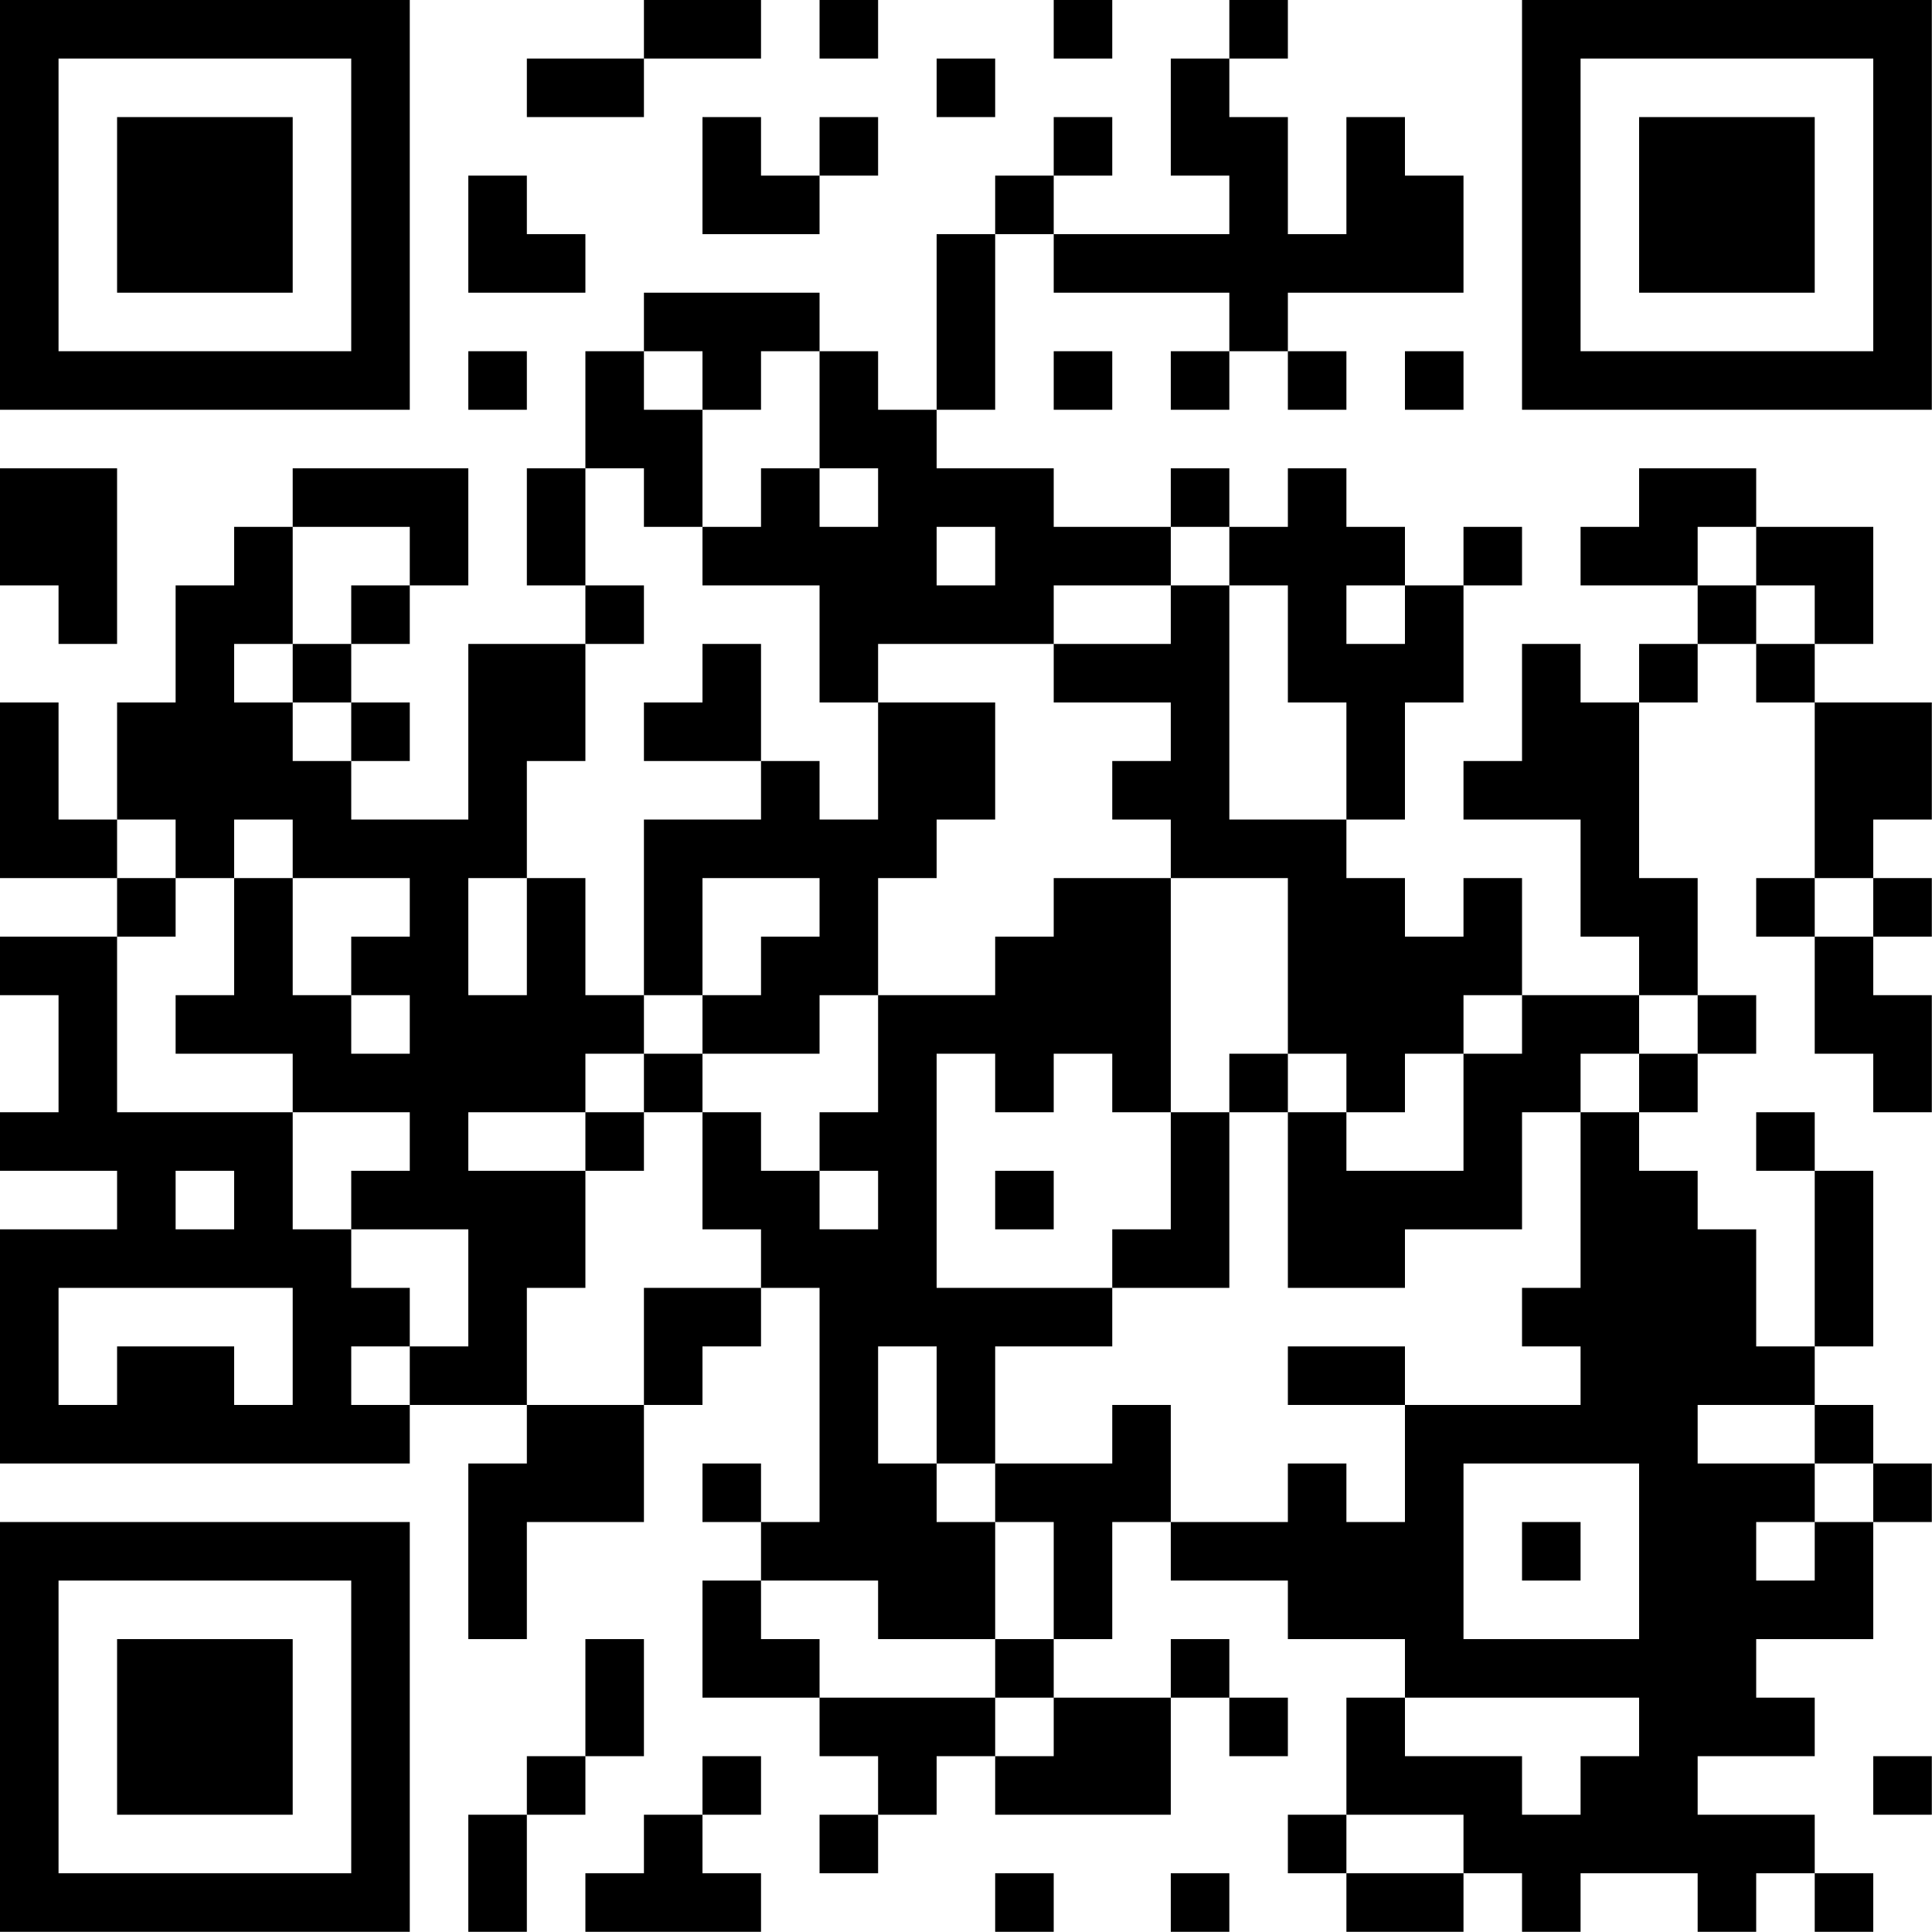 <?xml version="1.0" encoding="UTF-8"?>
<svg xmlns="http://www.w3.org/2000/svg" version="1.1" width="100" height="100" viewBox="0 0 100 100"><rect x="0" y="0" width="100" height="100" fill="#ffffff"/><g transform="scale(3.03)"><g transform="translate(0,0)"><path fill-rule="evenodd" d="M11 0L11 1L9 1L9 2L11 2L11 1L13 1L13 0ZM14 0L14 1L15 1L15 0ZM18 0L18 1L19 1L19 0ZM21 0L21 1L20 1L20 3L21 3L21 4L18 4L18 3L19 3L19 2L18 2L18 3L17 3L17 4L16 4L16 7L15 7L15 6L14 6L14 5L11 5L11 6L10 6L10 8L9 8L9 10L10 10L10 11L8 11L8 14L6 14L6 13L7 13L7 12L6 12L6 11L7 11L7 10L8 10L8 8L5 8L5 9L4 9L4 10L3 10L3 12L2 12L2 14L1 14L1 12L0 12L0 15L2 15L2 16L0 16L0 17L1 17L1 19L0 19L0 20L2 20L2 21L0 21L0 25L7 25L7 24L9 24L9 25L8 25L8 28L9 28L9 26L11 26L11 24L12 24L12 23L13 23L13 22L14 22L14 26L13 26L13 25L12 25L12 26L13 26L13 27L12 27L12 29L14 29L14 30L15 30L15 31L14 31L14 32L15 32L15 31L16 31L16 30L17 30L17 31L20 31L20 29L21 29L21 30L22 30L22 29L21 29L21 28L20 28L20 29L18 29L18 28L19 28L19 26L20 26L20 27L22 27L22 28L24 28L24 29L23 29L23 31L22 31L22 32L23 32L23 33L25 33L25 32L26 32L26 33L27 33L27 32L29 32L29 33L30 33L30 32L31 32L31 33L32 33L32 32L31 32L31 31L29 31L29 30L31 30L31 29L30 29L30 28L32 28L32 26L33 26L33 25L32 25L32 24L31 24L31 23L32 23L32 20L31 20L31 19L30 19L30 20L31 20L31 23L30 23L30 21L29 21L29 20L28 20L28 19L29 19L29 18L30 18L30 17L29 17L29 15L28 15L28 12L29 12L29 11L30 11L30 12L31 12L31 15L30 15L30 16L31 16L31 18L32 18L32 19L33 19L33 17L32 17L32 16L33 16L33 15L32 15L32 14L33 14L33 12L31 12L31 11L32 11L32 9L30 9L30 8L28 8L28 9L27 9L27 10L29 10L29 11L28 11L28 12L27 12L27 11L26 11L26 13L25 13L25 14L27 14L27 16L28 16L28 17L26 17L26 15L25 15L25 16L24 16L24 15L23 15L23 14L24 14L24 12L25 12L25 10L26 10L26 9L25 9L25 10L24 10L24 9L23 9L23 8L22 8L22 9L21 9L21 8L20 8L20 9L18 9L18 8L16 8L16 7L17 7L17 4L18 4L18 5L21 5L21 6L20 6L20 7L21 7L21 6L22 6L22 7L23 7L23 6L22 6L22 5L25 5L25 3L24 3L24 2L23 2L23 4L22 4L22 2L21 2L21 1L22 1L22 0ZM16 1L16 2L17 2L17 1ZM12 2L12 4L14 4L14 3L15 3L15 2L14 2L14 3L13 3L13 2ZM8 3L8 5L10 5L10 4L9 4L9 3ZM8 6L8 7L9 7L9 6ZM11 6L11 7L12 7L12 9L11 9L11 8L10 8L10 10L11 10L11 11L10 11L10 13L9 13L9 15L8 15L8 17L9 17L9 15L10 15L10 17L11 17L11 18L10 18L10 19L8 19L8 20L10 20L10 22L9 22L9 24L11 24L11 22L13 22L13 21L12 21L12 19L13 19L13 20L14 20L14 21L15 21L15 20L14 20L14 19L15 19L15 17L17 17L17 16L18 16L18 15L20 15L20 19L19 19L19 18L18 18L18 19L17 19L17 18L16 18L16 22L19 22L19 23L17 23L17 25L16 25L16 23L15 23L15 25L16 25L16 26L17 26L17 28L15 28L15 27L13 27L13 28L14 28L14 29L17 29L17 30L18 30L18 29L17 29L17 28L18 28L18 26L17 26L17 25L19 25L19 24L20 24L20 26L22 26L22 25L23 25L23 26L24 26L24 24L27 24L27 23L26 23L26 22L27 22L27 19L28 19L28 18L29 18L29 17L28 17L28 18L27 18L27 19L26 19L26 21L24 21L24 22L22 22L22 19L23 19L23 20L25 20L25 18L26 18L26 17L25 17L25 18L24 18L24 19L23 19L23 18L22 18L22 15L20 15L20 14L19 14L19 13L20 13L20 12L18 12L18 11L20 11L20 10L21 10L21 14L23 14L23 12L22 12L22 10L21 10L21 9L20 9L20 10L18 10L18 11L15 11L15 12L14 12L14 10L12 10L12 9L13 9L13 8L14 8L14 9L15 9L15 8L14 8L14 6L13 6L13 7L12 7L12 6ZM18 6L18 7L19 7L19 6ZM24 6L24 7L25 7L25 6ZM0 8L0 10L1 10L1 11L2 11L2 8ZM5 9L5 11L4 11L4 12L5 12L5 13L6 13L6 12L5 12L5 11L6 11L6 10L7 10L7 9ZM16 9L16 10L17 10L17 9ZM29 9L29 10L30 10L30 11L31 11L31 10L30 10L30 9ZM23 10L23 11L24 11L24 10ZM12 11L12 12L11 12L11 13L13 13L13 14L11 14L11 17L12 17L12 18L11 18L11 19L10 19L10 20L11 20L11 19L12 19L12 18L14 18L14 17L15 17L15 15L16 15L16 14L17 14L17 12L15 12L15 14L14 14L14 13L13 13L13 11ZM2 14L2 15L3 15L3 16L2 16L2 19L5 19L5 21L6 21L6 22L7 22L7 23L6 23L6 24L7 24L7 23L8 23L8 21L6 21L6 20L7 20L7 19L5 19L5 18L3 18L3 17L4 17L4 15L5 15L5 17L6 17L6 18L7 18L7 17L6 17L6 16L7 16L7 15L5 15L5 14L4 14L4 15L3 15L3 14ZM12 15L12 17L13 17L13 16L14 16L14 15ZM31 15L31 16L32 16L32 15ZM21 18L21 19L20 19L20 21L19 21L19 22L21 22L21 19L22 19L22 18ZM3 20L3 21L4 21L4 20ZM17 20L17 21L18 21L18 20ZM1 22L1 24L2 24L2 23L4 23L4 24L5 24L5 22ZM22 23L22 24L24 24L24 23ZM29 24L29 25L31 25L31 26L30 26L30 27L31 27L31 26L32 26L32 25L31 25L31 24ZM25 25L25 28L28 28L28 25ZM26 26L26 27L27 27L27 26ZM10 28L10 30L9 30L9 31L8 31L8 33L9 33L9 31L10 31L10 30L11 30L11 28ZM24 29L24 30L26 30L26 31L27 31L27 30L28 30L28 29ZM12 30L12 31L11 31L11 32L10 32L10 33L13 33L13 32L12 32L12 31L13 31L13 30ZM32 30L32 31L33 31L33 30ZM23 31L23 32L25 32L25 31ZM17 32L17 33L18 33L18 32ZM20 32L20 33L21 33L21 32ZM0 0L0 7L7 7L7 0ZM1 1L1 6L6 6L6 1ZM2 2L2 5L5 5L5 2ZM26 0L26 7L33 7L33 0ZM27 1L27 6L32 6L32 1ZM28 2L28 5L31 5L31 2ZM0 26L0 33L7 33L7 26ZM1 27L1 32L6 32L6 27ZM2 28L2 31L5 31L5 28Z" fill="#000000"/></g></g></svg>
